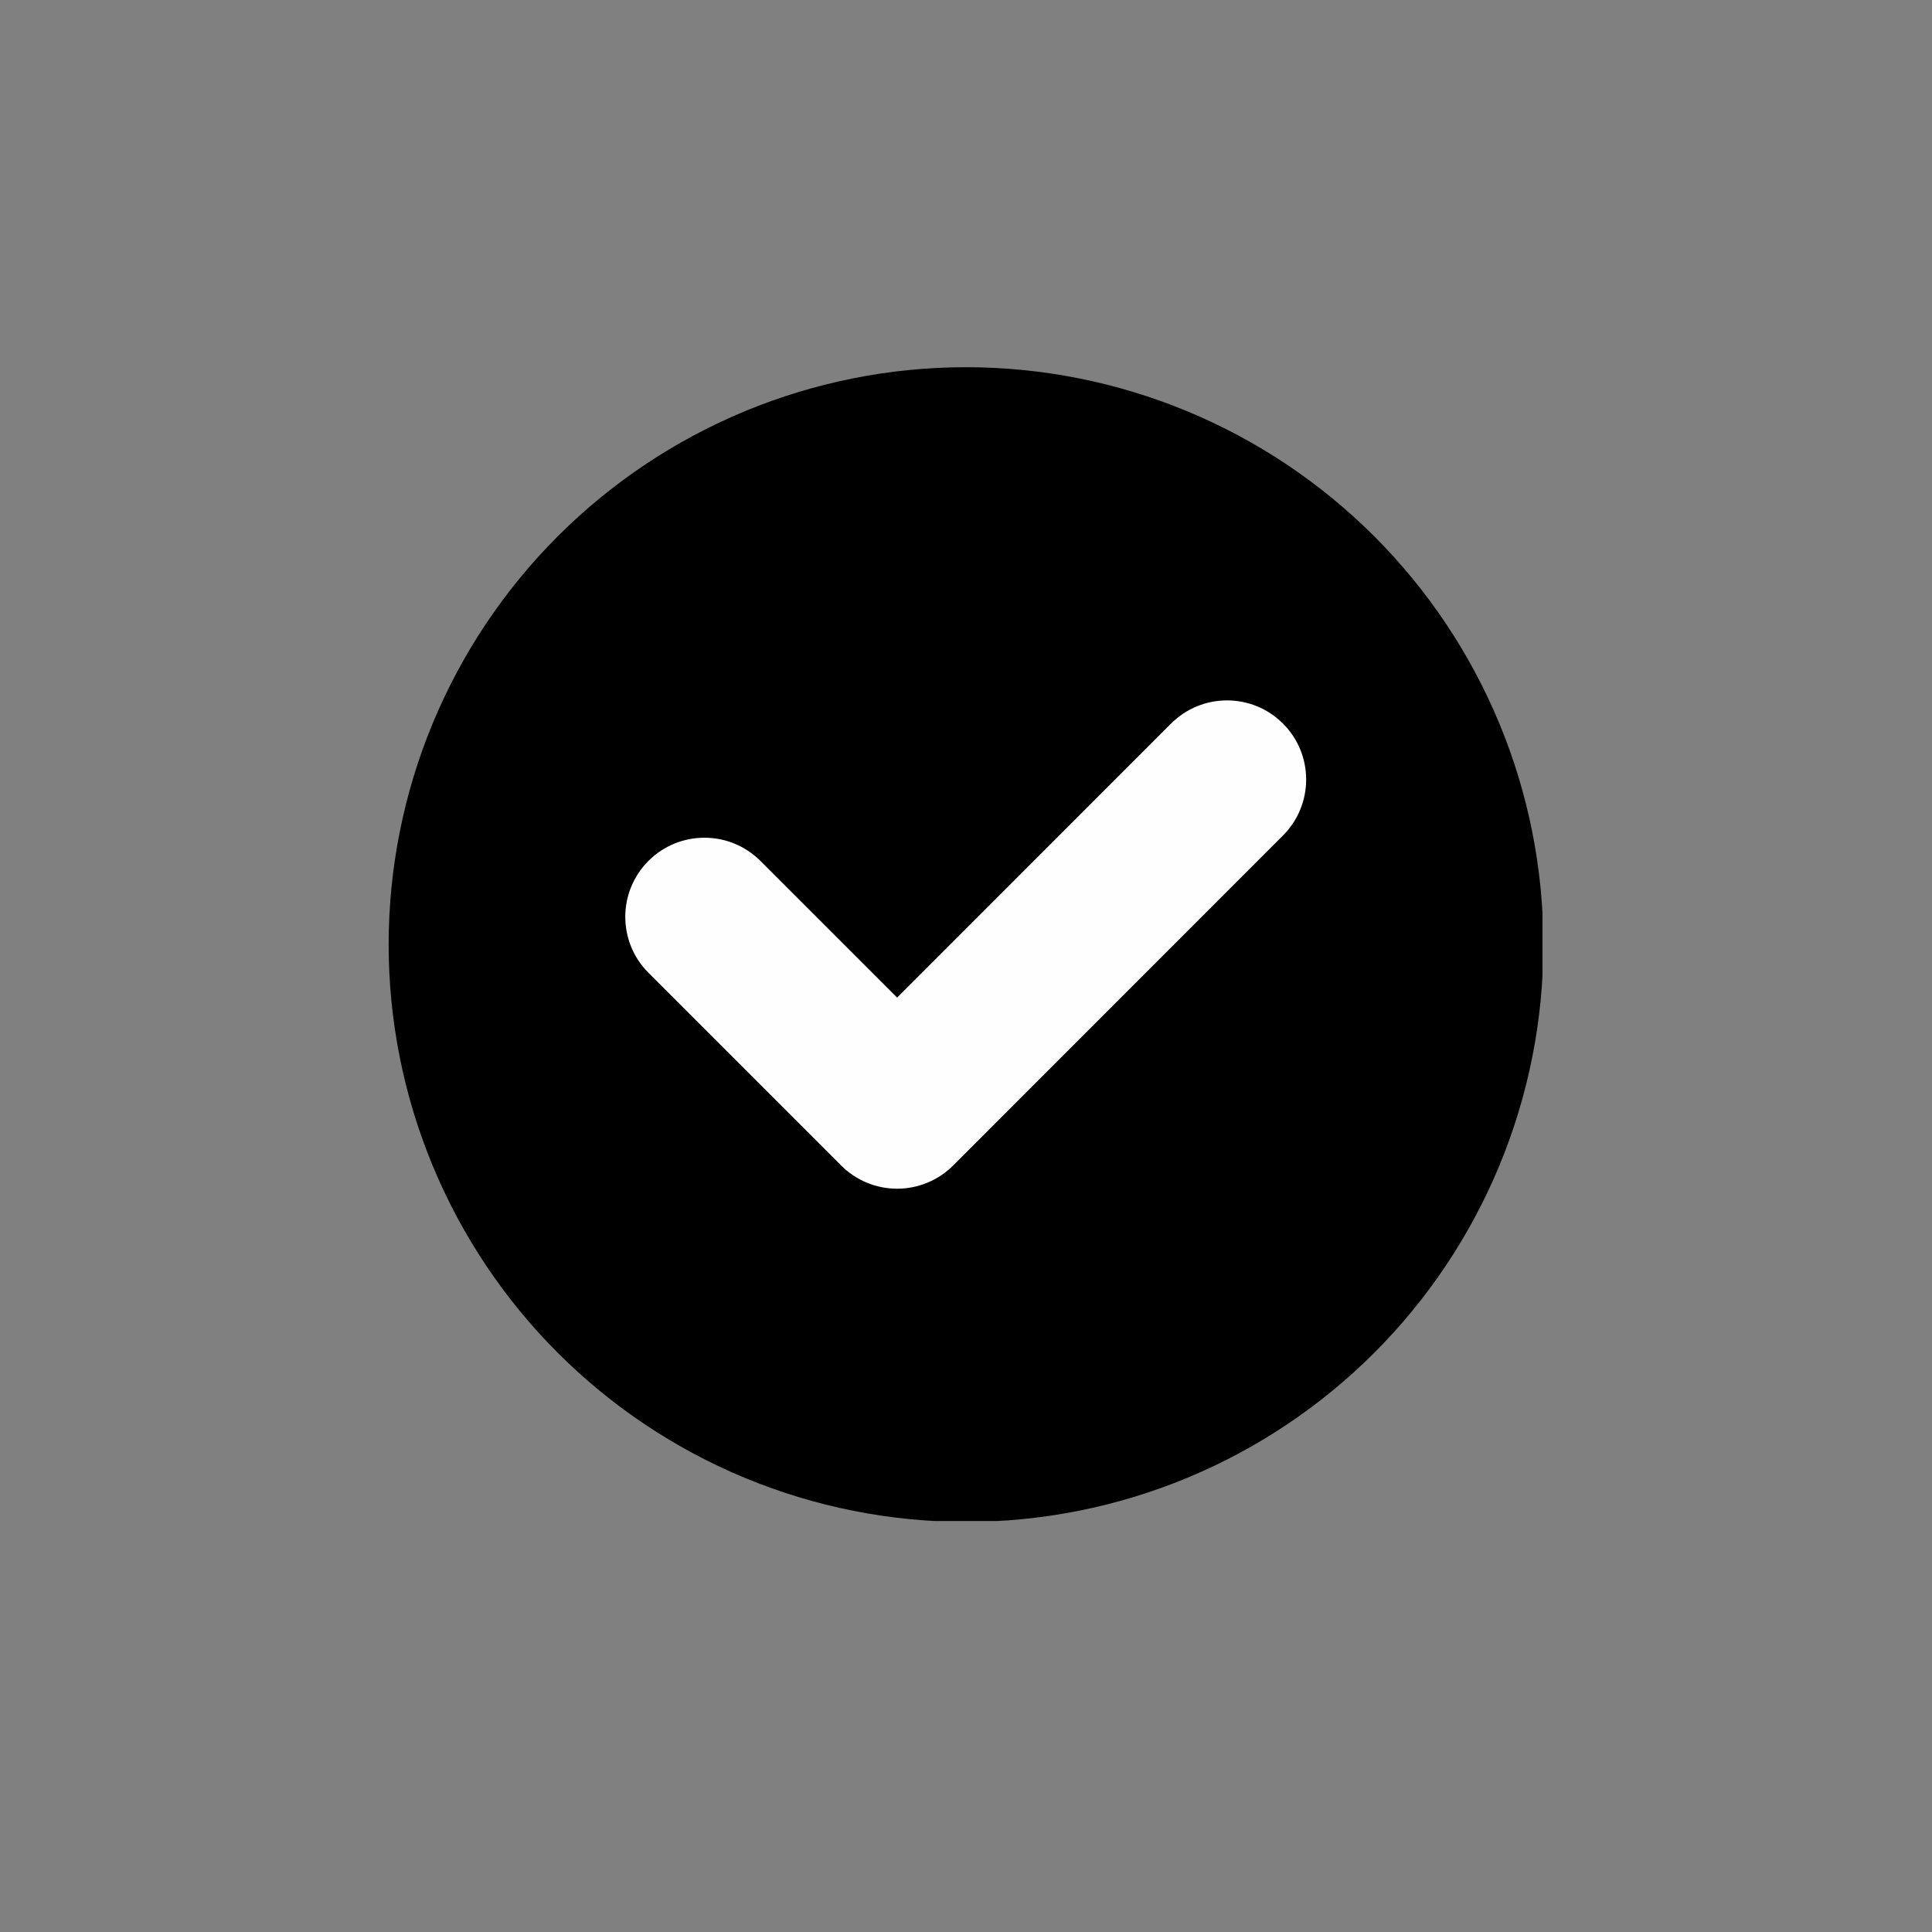 <svg version="1.0" preserveAspectRatio="xMidYMid meet" height="1080" viewBox="0 0 810 810" zoomAndPan="magnify" width="1080" xmlns:xlink="http://www.w3.org/1999/xlink" xmlns="http://www.w3.org/2000/svg"><rect x="0" y="0" width="810" height="810" fill="#808080" stroke="none"/><defs><clipPath id="94bbbebcc0"><path clip-rule="nonzero" d="M 162.941 153.953 L 646.691 153.953 L 646.691 637.703 L 162.941 637.703 Z M 162.941 153.953"></path></clipPath></defs><g clip-path="url(#94bbbebcc0)"><path fill-rule="nonzero" fill-opacity="1" d="M 647.055 396.008 C 647.055 399.969 646.957 403.93 646.762 407.887 C 646.57 411.844 646.277 415.793 645.891 419.734 C 645.5 423.676 645.016 427.605 644.434 431.523 C 643.855 435.445 643.176 439.344 642.402 443.23 C 641.633 447.117 640.762 450.98 639.801 454.824 C 638.84 458.664 637.781 462.484 636.633 466.273 C 635.48 470.062 634.238 473.824 632.906 477.555 C 631.57 481.285 630.145 484.98 628.629 488.641 C 627.113 492.301 625.508 495.918 623.816 499.5 C 622.121 503.082 620.34 506.617 618.473 510.113 C 616.605 513.605 614.652 517.051 612.617 520.449 C 610.582 523.848 608.461 527.195 606.262 530.488 C 604.059 533.781 601.781 537.02 599.422 540.199 C 597.059 543.383 594.625 546.504 592.109 549.566 C 589.598 552.629 587.012 555.629 584.352 558.562 C 581.691 561.5 578.961 564.367 576.16 567.168 C 573.355 569.969 570.488 572.699 567.555 575.359 C 564.617 578.02 561.621 580.605 558.559 583.121 C 555.496 585.633 552.375 588.07 549.191 590.43 C 546.008 592.789 542.773 595.07 539.477 597.27 C 536.184 599.473 532.84 601.59 529.441 603.625 C 526.043 605.664 522.598 607.617 519.102 609.484 C 515.609 611.352 512.07 613.129 508.492 614.824 C 504.91 616.52 501.289 618.125 497.629 619.641 C 493.969 621.156 490.273 622.582 486.543 623.914 C 482.816 625.25 479.055 626.492 475.266 627.641 C 471.473 628.793 467.656 629.848 463.812 630.809 C 459.973 631.773 456.105 632.641 452.223 633.414 C 448.336 634.188 444.434 634.863 440.516 635.445 C 436.598 636.027 432.668 636.512 428.723 636.898 C 424.781 637.289 420.832 637.578 416.875 637.773 C 412.918 637.969 408.961 638.066 405 638.066 C 401.035 638.066 397.078 637.969 393.121 637.773 C 389.164 637.578 385.215 637.289 381.273 636.898 C 377.332 636.512 373.398 636.027 369.48 635.445 C 365.562 634.863 361.66 634.188 357.777 633.414 C 353.891 632.641 350.027 631.773 346.184 630.809 C 342.34 629.848 338.523 628.793 334.734 627.641 C 330.941 626.492 327.184 625.25 323.453 623.914 C 319.723 622.582 316.027 621.156 312.367 619.641 C 308.707 618.125 305.086 616.52 301.508 614.824 C 297.926 613.129 294.387 611.352 290.895 609.484 C 287.398 607.617 283.953 605.664 280.555 603.625 C 277.16 601.59 273.812 599.473 270.52 597.27 C 267.227 595.07 263.988 592.789 260.805 590.43 C 257.625 588.07 254.5 585.633 251.438 583.121 C 248.379 580.605 245.379 578.02 242.441 575.359 C 239.508 572.699 236.641 569.969 233.84 567.168 C 231.039 564.367 228.309 561.5 225.645 558.562 C 222.984 555.629 220.398 552.629 217.887 549.566 C 215.371 546.504 212.938 543.383 210.578 540.199 C 208.219 537.02 205.938 533.781 203.734 530.488 C 201.535 527.195 199.418 523.848 197.379 520.449 C 195.344 517.051 193.391 513.605 191.523 510.113 C 189.656 506.617 187.875 503.082 186.184 499.5 C 184.488 495.918 182.883 492.301 181.367 488.641 C 179.852 484.98 178.426 481.285 177.09 477.555 C 175.758 473.824 174.516 470.062 173.363 466.273 C 172.215 462.484 171.16 458.664 170.195 454.824 C 169.234 450.98 168.367 447.117 167.594 443.23 C 166.82 439.344 166.145 435.445 165.562 431.523 C 164.98 427.605 164.496 423.676 164.109 419.734 C 163.719 415.793 163.43 411.844 163.234 407.887 C 163.039 403.93 162.941 399.969 162.941 396.008 C 162.941 392.047 163.039 388.086 163.234 384.129 C 163.43 380.176 163.719 376.227 164.109 372.281 C 164.496 368.34 164.98 364.41 165.562 360.492 C 166.145 356.574 166.82 352.672 167.594 348.785 C 168.367 344.898 169.234 341.035 170.195 337.191 C 171.16 333.352 172.215 329.535 173.363 325.742 C 174.516 321.953 175.758 318.191 177.09 314.461 C 178.426 310.73 179.852 307.035 181.367 303.375 C 182.883 299.719 184.488 296.098 186.184 292.516 C 187.875 288.934 189.656 285.398 191.523 281.902 C 193.391 278.41 195.344 274.965 197.379 271.566 C 199.418 268.168 201.535 264.824 203.734 261.527 C 205.938 258.234 208.219 254.996 210.578 251.816 C 212.938 248.633 215.371 245.512 217.887 242.449 C 220.398 239.387 222.984 236.387 225.645 233.453 C 228.309 230.516 231.039 227.648 233.84 224.848 C 236.641 222.047 239.508 219.316 242.441 216.656 C 245.379 213.996 248.379 211.41 251.438 208.895 C 254.5 206.383 257.625 203.945 260.805 201.586 C 263.988 199.227 267.227 196.945 270.52 194.746 C 273.812 192.543 277.16 190.426 280.555 188.391 C 283.953 186.352 287.398 184.402 290.895 182.531 C 294.387 180.664 297.926 178.887 301.508 177.191 C 305.086 175.496 308.707 173.895 312.367 172.375 C 316.027 170.859 319.723 169.438 323.453 168.102 C 327.184 166.766 330.941 165.523 334.734 164.375 C 338.523 163.223 342.34 162.168 346.184 161.207 C 350.027 160.242 353.891 159.375 357.777 158.602 C 361.66 157.828 365.562 157.152 369.48 156.57 C 373.398 155.988 377.332 155.504 381.273 155.117 C 385.215 154.73 389.164 154.438 393.121 154.242 C 397.078 154.047 401.035 153.953 405 153.953 C 408.961 153.953 412.918 154.047 416.875 154.242 C 420.832 154.438 424.781 154.73 428.723 155.117 C 432.668 155.504 436.598 155.988 440.516 156.57 C 444.434 157.152 448.336 157.828 452.223 158.602 C 456.105 159.375 459.973 160.242 463.812 161.207 C 467.656 162.168 471.473 163.223 475.266 164.375 C 479.055 165.523 482.816 166.766 486.543 168.102 C 490.273 169.438 493.969 170.859 497.629 172.375 C 501.289 173.895 504.91 175.496 508.492 177.191 C 512.07 178.887 515.609 180.664 519.102 182.531 C 522.598 184.402 526.043 186.352 529.441 188.391 C 532.84 190.426 536.184 192.543 539.477 194.746 C 542.773 196.945 546.008 199.227 549.191 201.586 C 552.375 203.945 555.496 206.383 558.559 208.895 C 561.621 211.41 564.617 213.996 567.555 216.656 C 570.488 219.316 573.355 222.047 576.16 224.848 C 578.961 227.648 581.691 230.516 584.352 233.453 C 587.012 236.387 589.598 239.387 592.109 242.449 C 594.625 245.512 597.059 248.633 599.422 251.816 C 601.781 254.996 604.059 258.234 606.262 261.527 C 608.461 264.824 610.582 268.168 612.617 271.566 C 614.652 274.965 616.605 278.41 618.473 281.902 C 620.34 285.398 622.121 288.934 623.816 292.516 C 625.508 296.098 627.113 299.719 628.629 303.375 C 630.145 307.035 631.57 310.73 632.906 314.461 C 634.238 318.191 635.48 321.953 636.633 325.742 C 637.781 329.535 638.84 333.352 639.801 337.191 C 640.762 341.035 641.633 344.898 642.402 348.785 C 643.176 352.672 643.855 356.574 644.434 360.492 C 645.016 364.41 645.5 368.34 645.891 372.281 C 646.277 376.227 646.57 380.176 646.762 384.129 C 646.957 388.086 647.055 392.047 647.055 396.008 Z M 647.055 396.008" fill="#000000"></path></g><path fill-rule="nonzero" fill-opacity="1" d="M 537.898 350.281 C 550.852 337.32 550.852 316.312 537.891 303.355 C 524.93 290.402 503.918 290.406 490.965 303.371 L 376.125 418.258 L 318.797 360.934 C 305.84 347.977 284.828 347.977 271.871 360.934 C 258.914 373.891 258.914 394.898 271.871 407.855 L 352.668 488.652 C 358.895 494.879 367.336 498.371 376.133 498.371 C 384.938 498.371 393.379 494.871 399.602 488.645 Z M 537.898 350.281" fill="#fefefe"></path></svg>